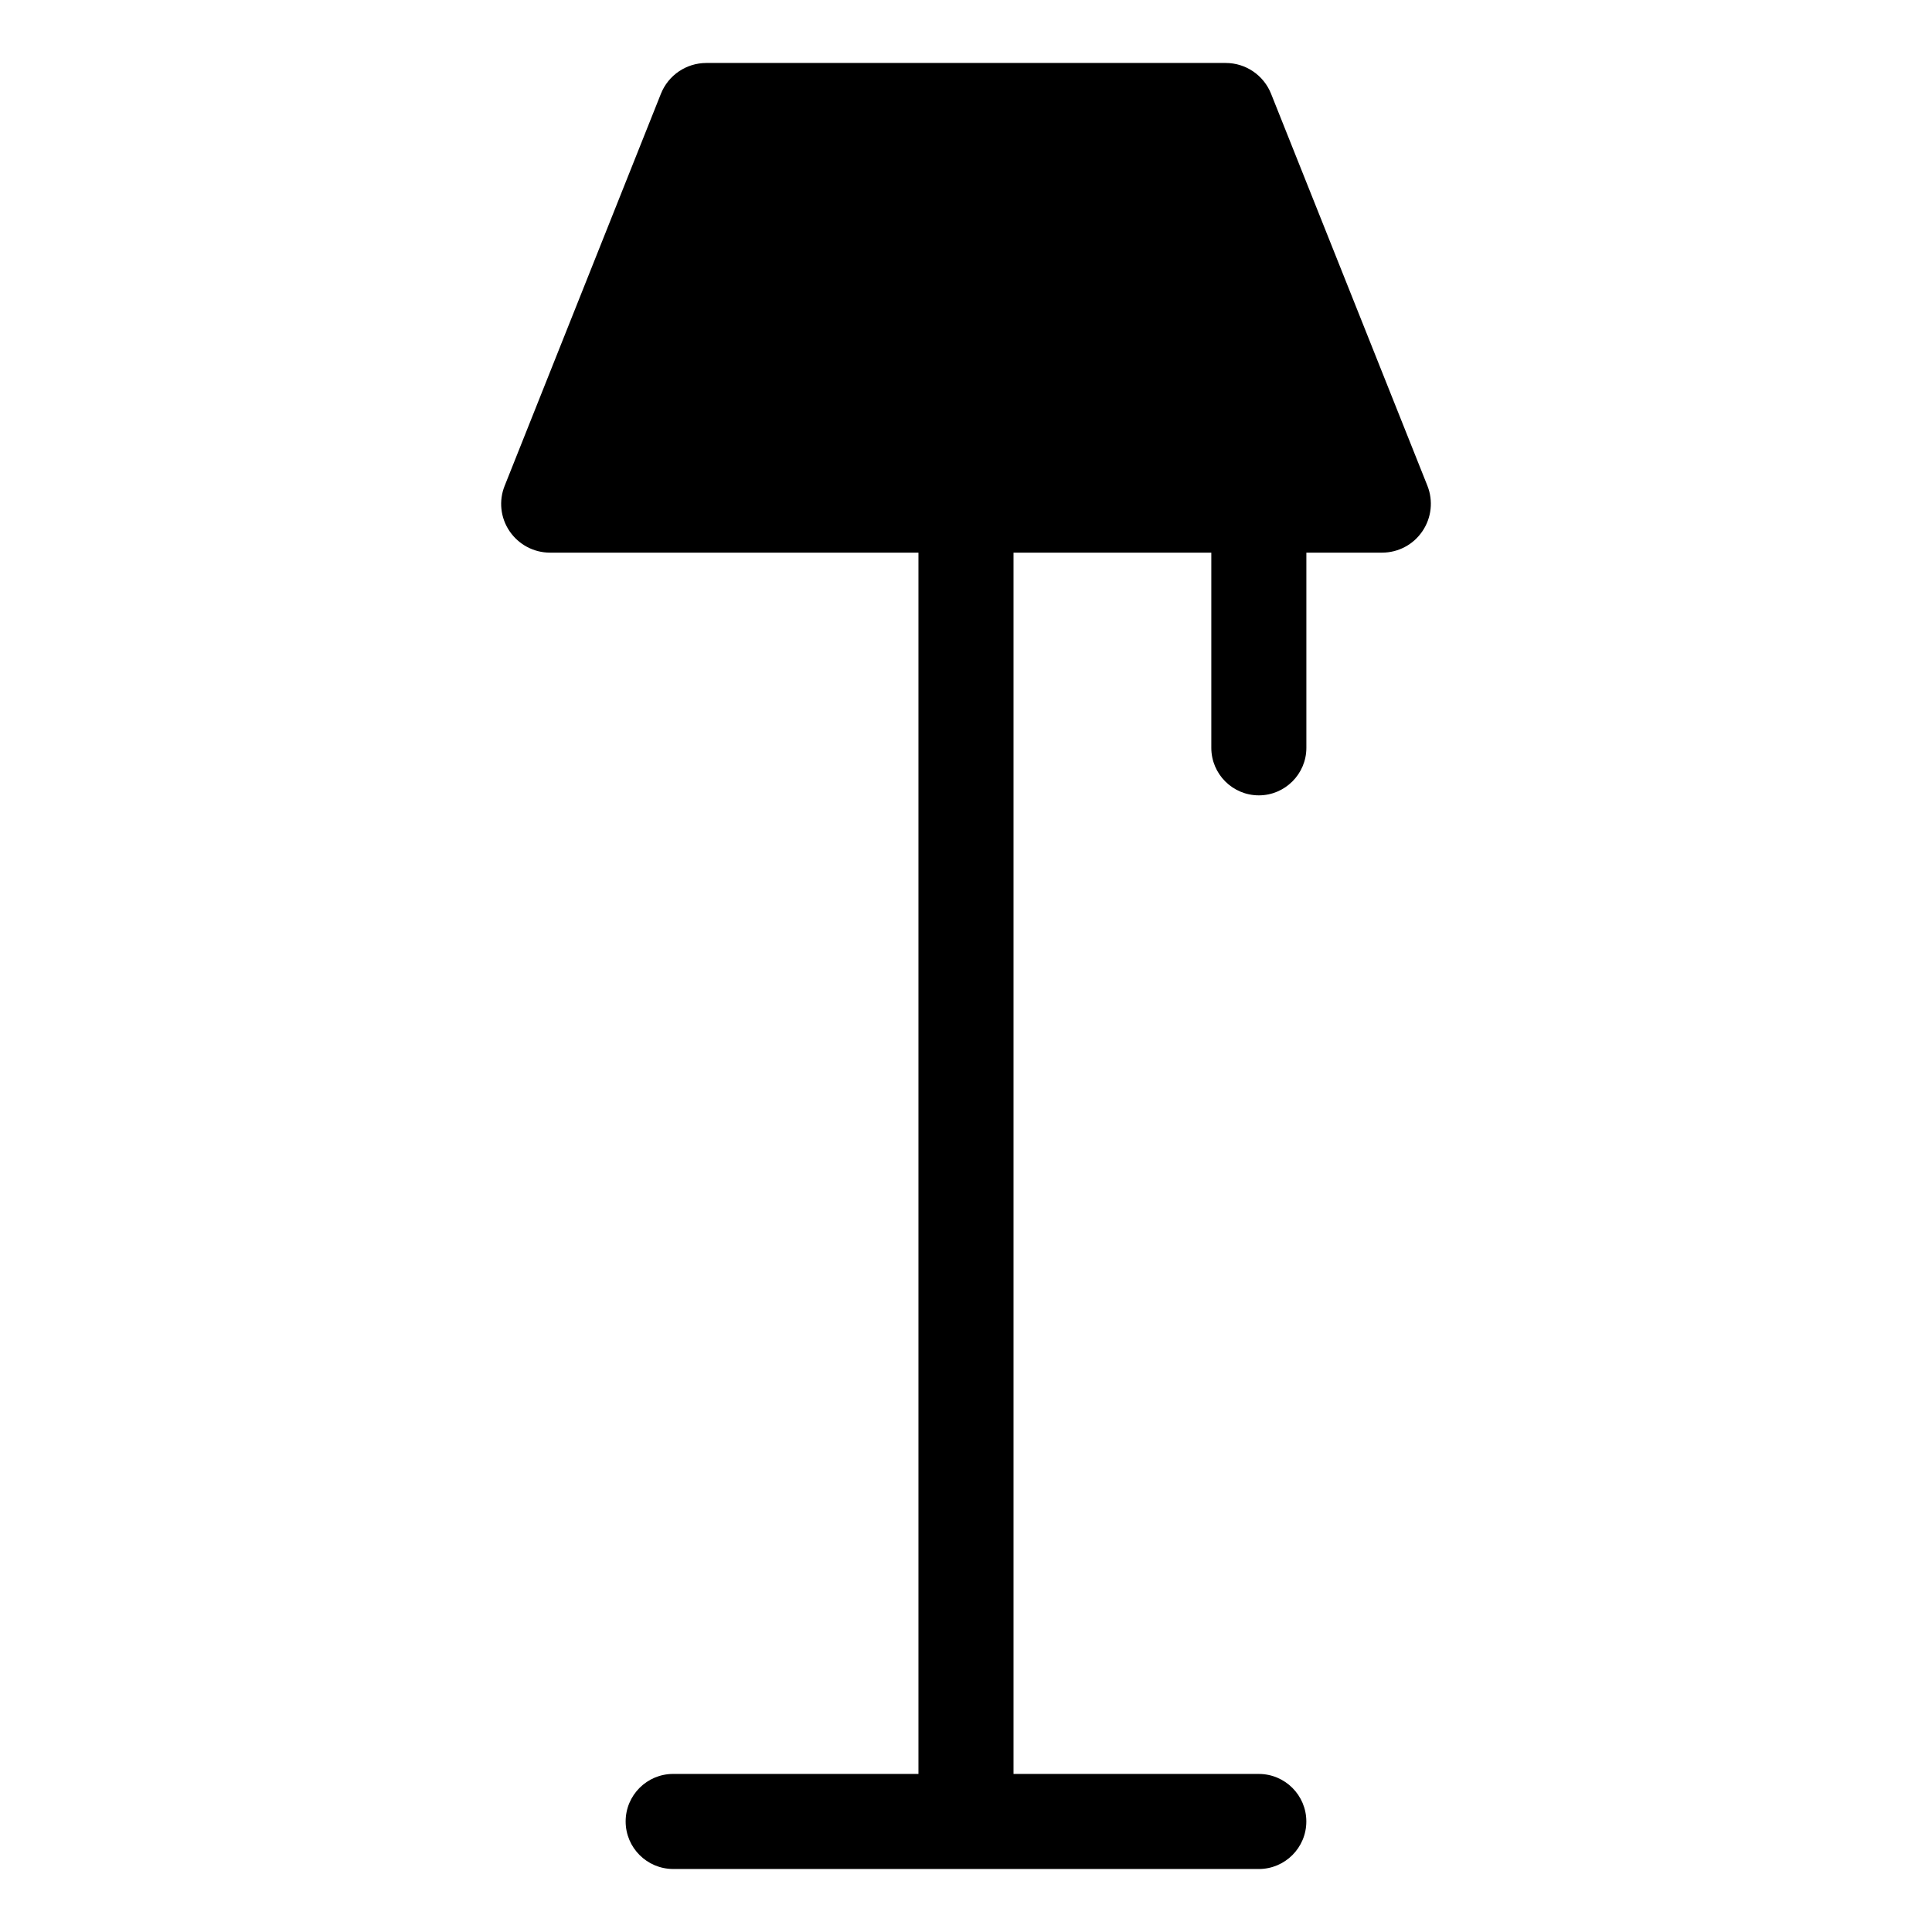 <?xml version="1.0" encoding="UTF-8"?>
<!-- Uploaded to: SVG Find, www.svgfind.com, Generator: SVG Find Mixer Tools -->
<svg fill="#000000" width="800px" height="800px" version="1.1" viewBox="144 144 512 512" xmlns="http://www.w3.org/2000/svg">
 <g fill-rule="evenodd">
  <path d="m387.4 614.11v-342.69c0-6.953 5.644-12.594 12.598-12.594 6.949 0 12.594 5.641 12.594 12.594v342.69l65 0.004c6.953 0 12.598 5.644 12.598 12.594 0 6.953-5.644 12.598-12.598 12.598l-155.19-0.004c-6.953-0.008-12.598-5.648-12.598-12.602 0-6.949 5.644-12.594 12.598-12.59z"/>
  <path d="m465.01 271.41v70.777c0 6.93 5.637 12.59 12.598 12.59 6.93 0 12.594-5.66 12.594-12.59v-70.777c0-6.93-5.664-12.59-12.594-12.59-6.961 0-12.598 5.66-12.598 12.59z"/>
  <path d="m331.18 160.69c-5.301 0-10.062 3.231-12.027 8.148-8.227 20.641-30.055 75.449-41.41 103.9-1.605 3.984-1.113 8.484 1.293 12.027 2.43 3.57 6.441 5.691 10.707 5.691h220.51c4.293 0 8.305-2.121 10.707-5.691 2.406-3.543 2.898-8.043 1.32-12.027-11.355-28.453-33.184-83.262-41.438-103.9-1.965-4.918-6.723-8.148-12-8.148h-137.66z"/>
 </g>
</svg>